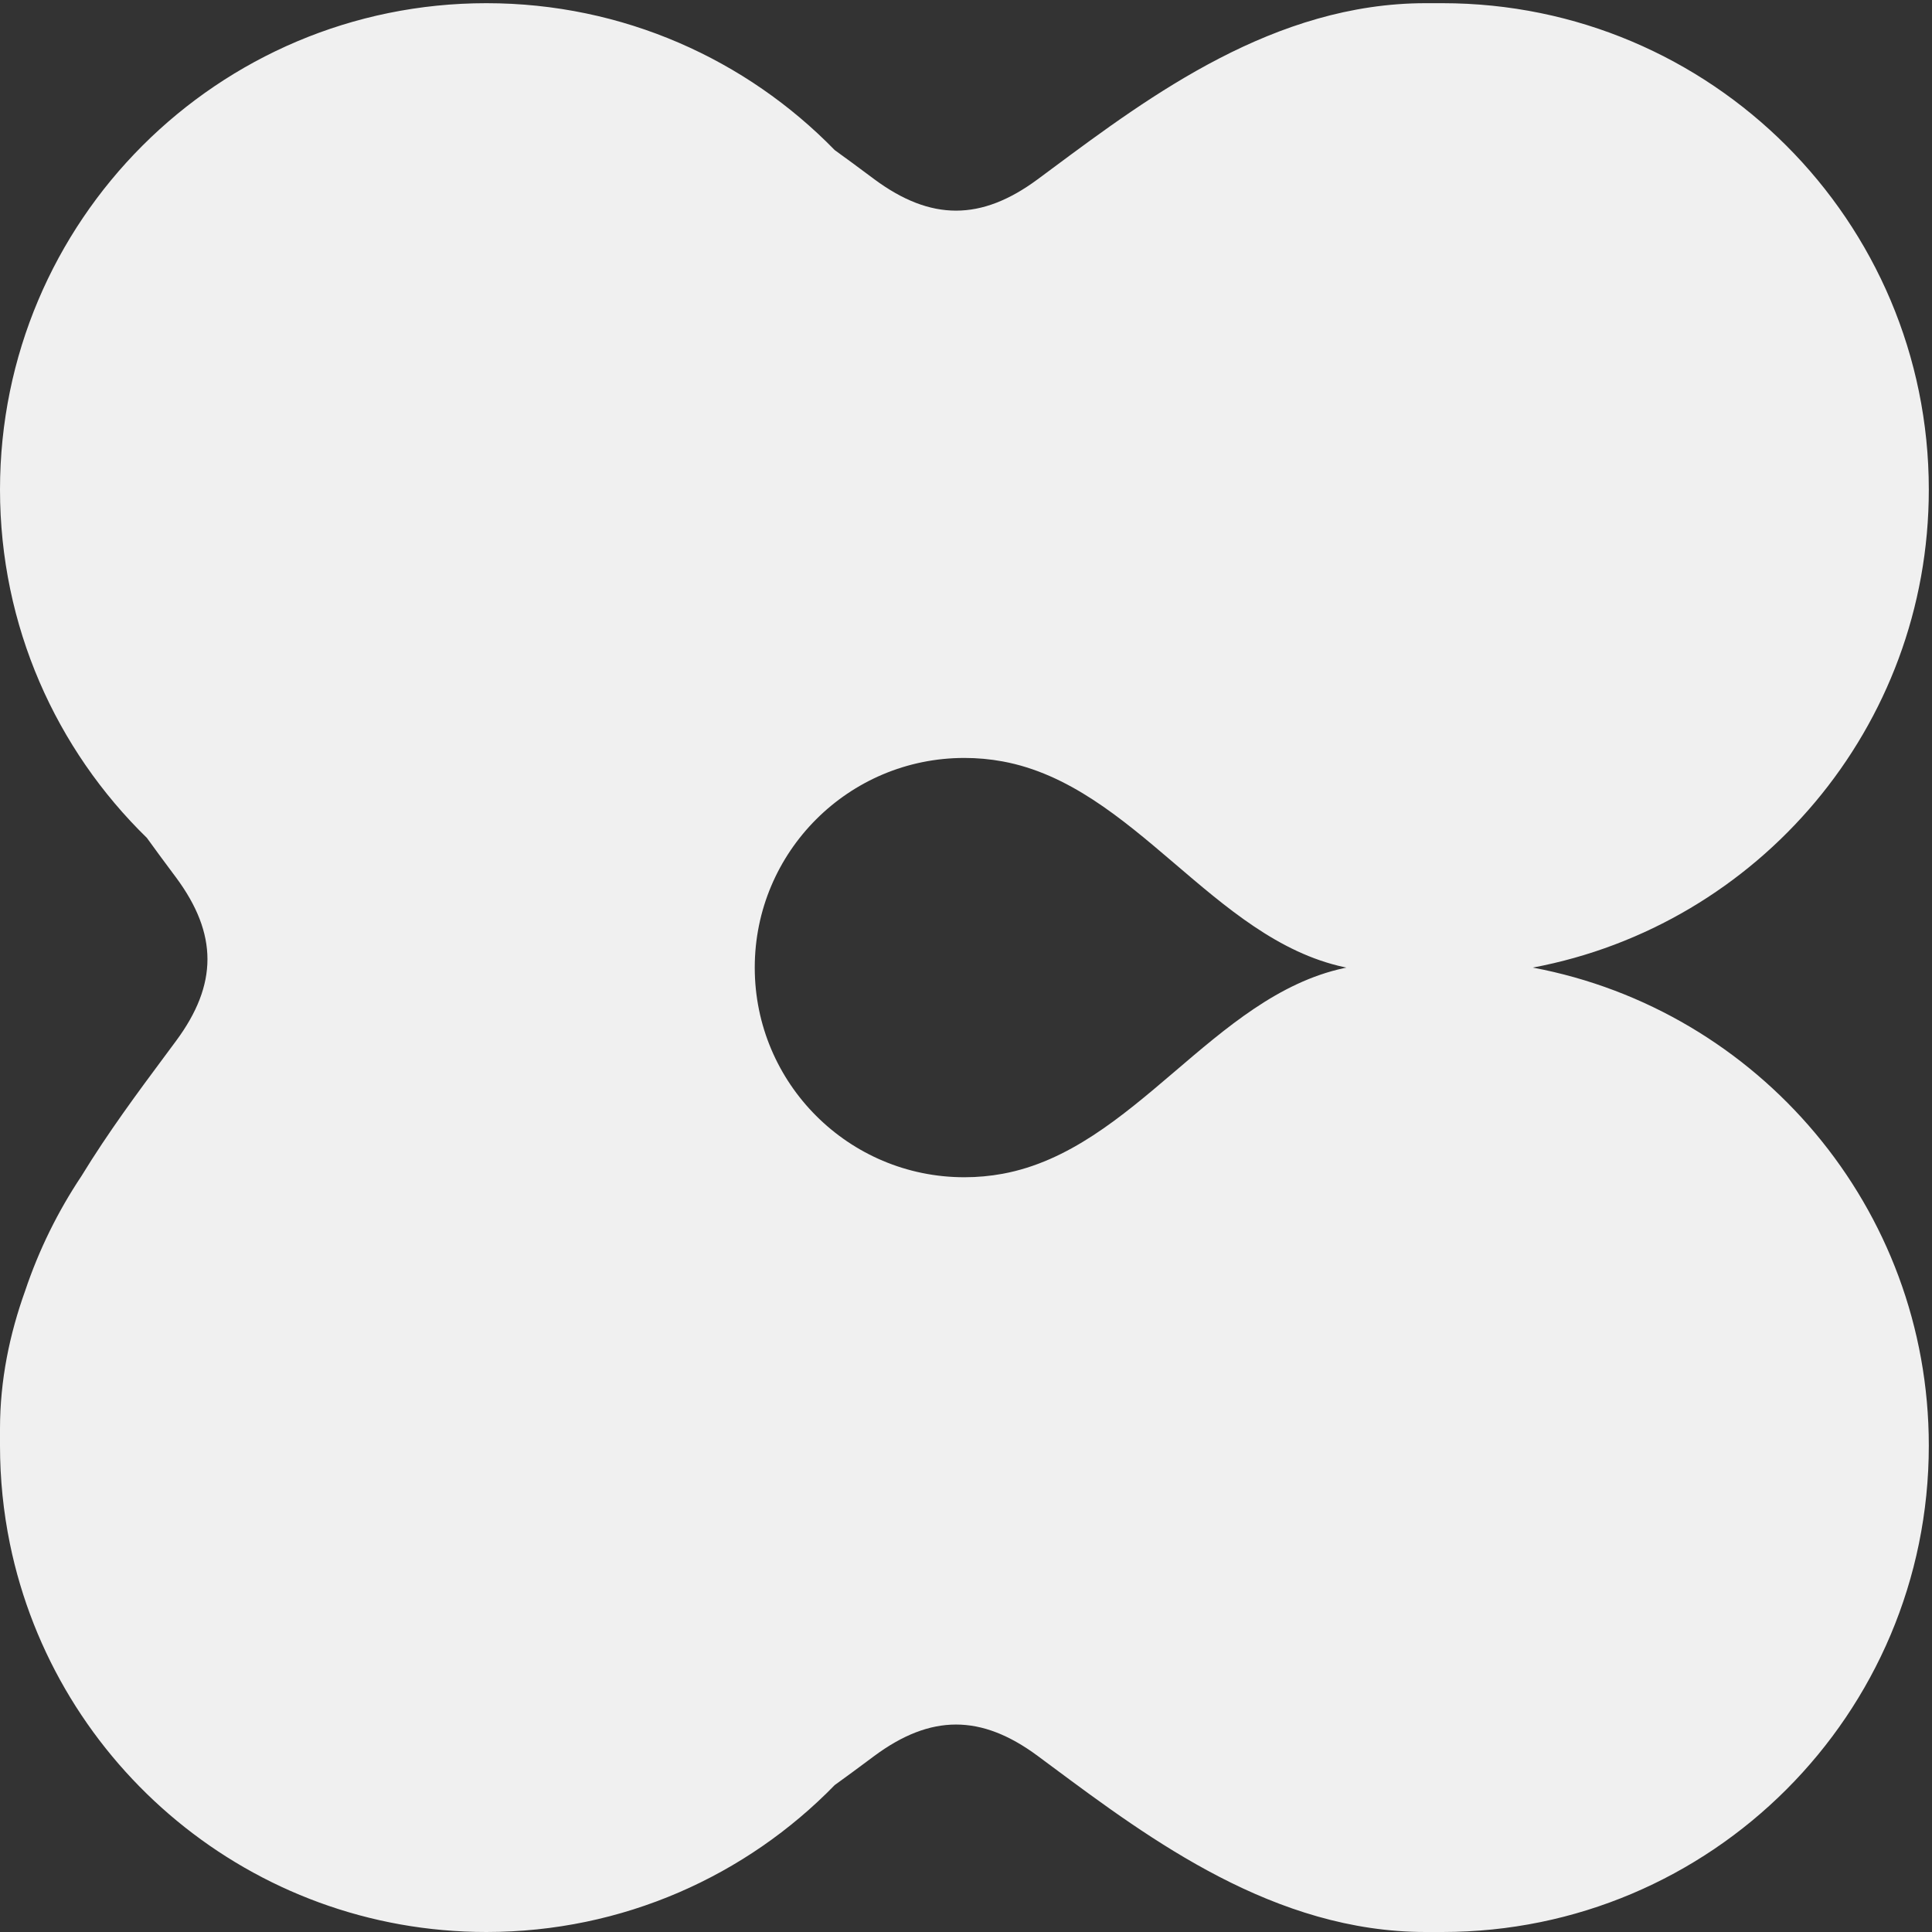 <?xml version="1.0" encoding="UTF-8"?>
<svg xmlns="http://www.w3.org/2000/svg" width="123" height="123" viewBox="0 0 123 123" fill="none">
  <rect x="0" y="0" width="123" height="123" fill="#333333" stroke="none"/>
  <path fill-rule="evenodd" clip-rule="evenodd" d="M53.142 9.556C47.518 3.786 39.66 0.203 30.966 0.203C13.864 0.203 0 14.067 0 31.169C0 39.864 3.583 47.721 9.353 53.346C9.934 54.153 10.447 54.843 10.855 55.39L10.856 55.392C10.986 55.566 11.105 55.726 11.212 55.87C13.873 59.466 13.873 62.669 11.212 66.265C10.987 66.569 10.759 66.876 10.527 67.188C8.791 69.524 6.887 72.087 5.182 74.879C3.686 77.123 2.475 79.574 1.601 82.18C0.613 84.931 2.85554e-06 87.859 2.71975e-06 90.966L0 92.034C2.33894e-06 94.171 0.217 96.259 0.629 98.274C3.517 112.385 16.002 123 30.966 123C39.66 123 47.518 119.417 53.142 113.646C53.95 113.066 54.639 112.552 55.187 112.145L55.189 112.143L55.192 112.141C55.365 112.012 55.523 111.894 55.667 111.788C59.263 109.127 62.466 109.127 66.062 111.788C66.195 111.887 66.33 111.986 66.465 112.087L66.985 112.473C73.256 117.132 81.153 123 90.763 123H91.831C108.933 123 122.797 109.136 122.797 92.034C122.797 76.898 111.938 64.299 97.586 61.601C111.938 58.904 122.797 46.305 122.797 31.169C122.797 14.067 108.933 0.203 91.831 0.203L90.763 0.203C81.153 0.203 73.256 6.071 66.985 10.73C66.673 10.962 66.365 11.19 66.062 11.415C62.466 14.076 59.263 14.076 55.667 11.415C55.522 11.308 55.363 11.189 55.189 11.059L55.187 11.058C54.64 10.65 53.95 10.137 53.142 9.556ZM85.573 61.571C77.234 59.769 72.221 50.021 63.832 48.475C63.043 48.33 62.229 48.254 61.398 48.254C54.027 48.254 48.051 54.23 48.051 61.601C48.051 68.973 54.027 74.949 61.398 74.949C62.229 74.949 63.043 74.873 63.832 74.728C72.221 73.182 77.234 63.434 85.573 61.632C85.621 61.622 85.668 61.611 85.717 61.601C85.668 61.591 85.621 61.581 85.573 61.571Z" fill="#F0F0F0"></path>
</svg>
